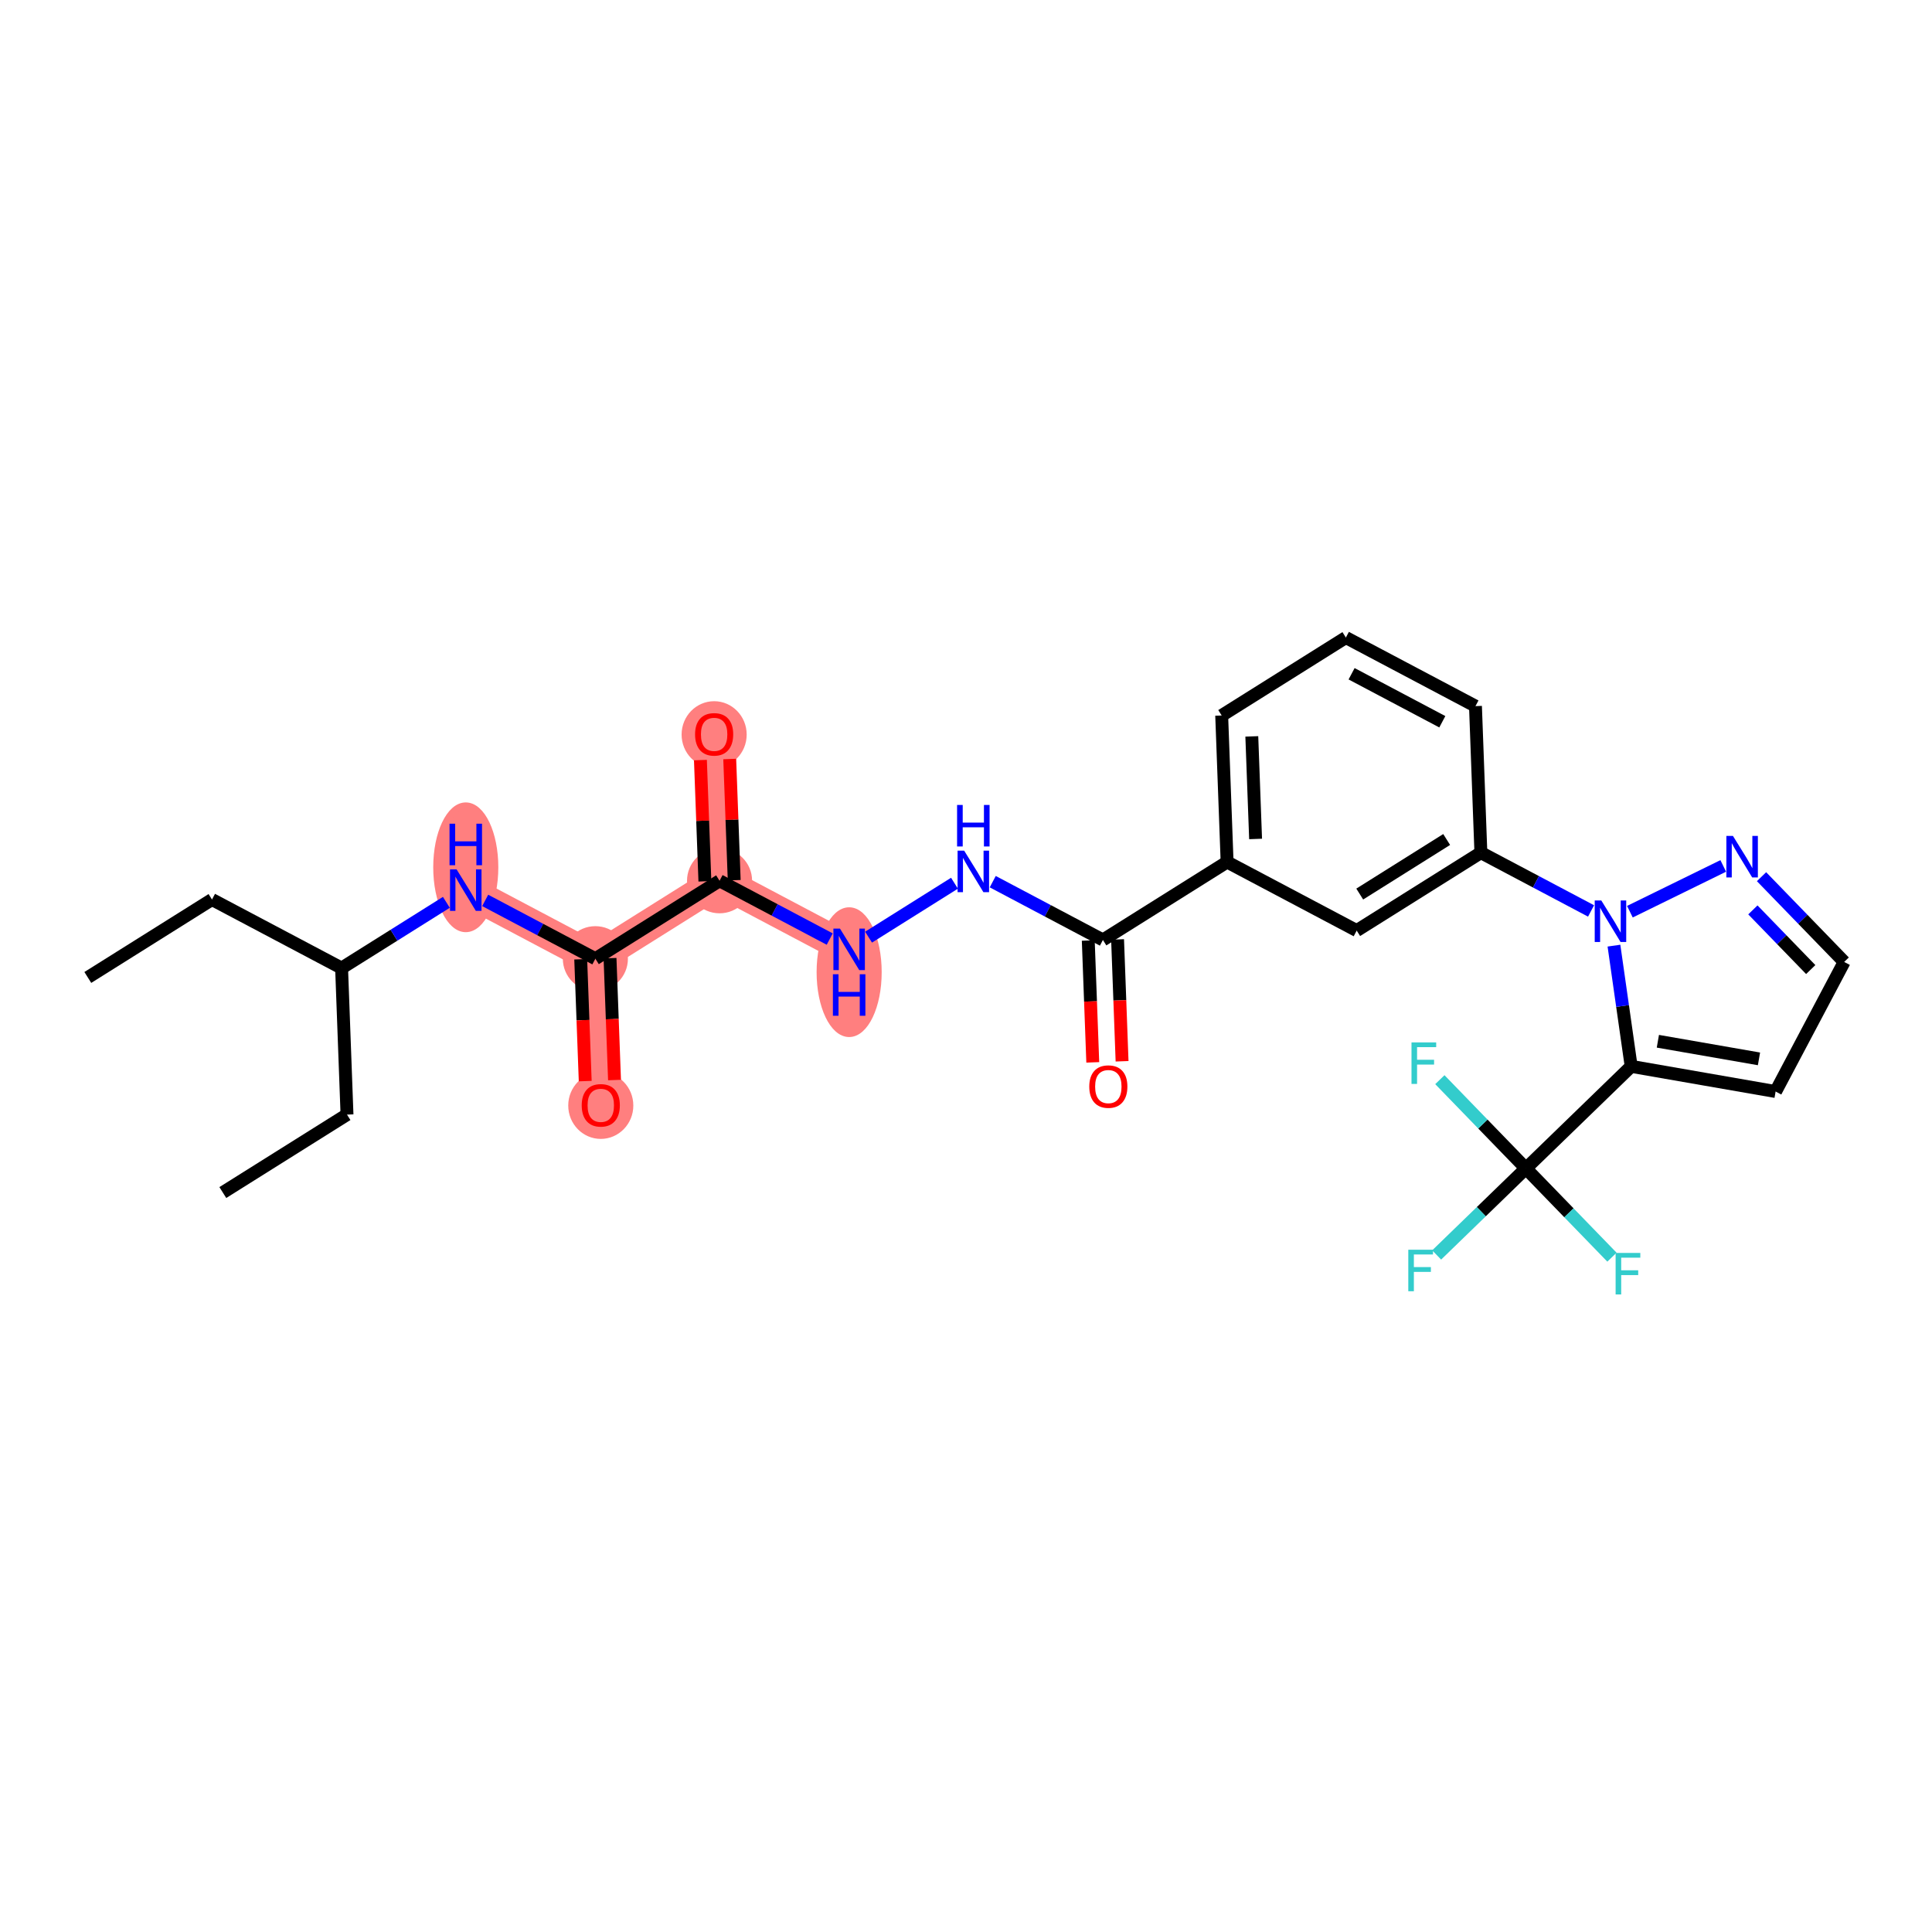<?xml version='1.0' encoding='iso-8859-1'?>
<svg version='1.1' baseProfile='full'
              xmlns='http://www.w3.org/2000/svg'
                      xmlns:rdkit='http://www.rdkit.org/xml'
                      xmlns:xlink='http://www.w3.org/1999/xlink'
                  xml:space='preserve'
width='300px' height='300px' viewBox='0 0 300 300'>
<!-- END OF HEADER -->
<rect style='opacity:1.0;fill:#FFFFFF;stroke:none' width='300' height='300' x='0' y='0'> </rect>
<rect style='opacity:1.0;fill:#FFFFFF;stroke:none' width='300' height='300' x='0' y='0'> </rect>
<path d='M 72.325,138.22 L 92.449,148.868' style='fill:none;fill-rule:evenodd;stroke:#FF7F7F;stroke-width:4.9px;stroke-linecap:butt;stroke-linejoin:miter;stroke-opacity:1' />
<path d='M 92.449,148.868 L 93.289,171.619' style='fill:none;fill-rule:evenodd;stroke:#FF7F7F;stroke-width:4.9px;stroke-linecap:butt;stroke-linejoin:miter;stroke-opacity:1' />
<path d='M 92.449,148.868 L 111.732,136.765' style='fill:none;fill-rule:evenodd;stroke:#FF7F7F;stroke-width:4.9px;stroke-linecap:butt;stroke-linejoin:miter;stroke-opacity:1' />
<path d='M 111.732,136.765 L 110.891,114.013' style='fill:none;fill-rule:evenodd;stroke:#FF7F7F;stroke-width:4.9px;stroke-linecap:butt;stroke-linejoin:miter;stroke-opacity:1' />
<path d='M 111.732,136.765 L 131.855,147.412' style='fill:none;fill-rule:evenodd;stroke:#FF7F7F;stroke-width:4.9px;stroke-linecap:butt;stroke-linejoin:miter;stroke-opacity:1' />
<ellipse cx='72.325' cy='134.674' rx='4.553' ry='9.574'  style='fill:#FF7F7F;fill-rule:evenodd;stroke:#FF7F7F;stroke-width:1.0px;stroke-linecap:butt;stroke-linejoin:miter;stroke-opacity:1' />
<ellipse cx='92.449' cy='148.868' rx='4.553' ry='4.553'  style='fill:#FF7F7F;fill-rule:evenodd;stroke:#FF7F7F;stroke-width:1.0px;stroke-linecap:butt;stroke-linejoin:miter;stroke-opacity:1' />
<ellipse cx='93.289' cy='171.669' rx='4.553' ry='4.681'  style='fill:#FF7F7F;fill-rule:evenodd;stroke:#FF7F7F;stroke-width:1.0px;stroke-linecap:butt;stroke-linejoin:miter;stroke-opacity:1' />
<ellipse cx='111.732' cy='136.765' rx='4.553' ry='4.553'  style='fill:#FF7F7F;fill-rule:evenodd;stroke:#FF7F7F;stroke-width:1.0px;stroke-linecap:butt;stroke-linejoin:miter;stroke-opacity:1' />
<ellipse cx='110.891' cy='114.063' rx='4.553' ry='4.681'  style='fill:#FF7F7F;fill-rule:evenodd;stroke:#FF7F7F;stroke-width:1.0px;stroke-linecap:butt;stroke-linejoin:miter;stroke-opacity:1' />
<ellipse cx='131.855' cy='150.958' rx='4.553' ry='9.574'  style='fill:#FF7F7F;fill-rule:evenodd;stroke:#FF7F7F;stroke-width:1.0px;stroke-linecap:butt;stroke-linejoin:miter;stroke-opacity:1' />
<path class='bond-0 atom-0 atom-1' d='M 13.636,151.779 L 32.919,139.676' style='fill:none;fill-rule:evenodd;stroke:#000000;stroke-width:2.0px;stroke-linecap:butt;stroke-linejoin:miter;stroke-opacity:1' />
<path class='bond-1 atom-1 atom-2' d='M 32.919,139.676 L 53.042,150.323' style='fill:none;fill-rule:evenodd;stroke:#000000;stroke-width:2.0px;stroke-linecap:butt;stroke-linejoin:miter;stroke-opacity:1' />
<path class='bond-2 atom-2 atom-3' d='M 53.042,150.323 L 53.883,173.075' style='fill:none;fill-rule:evenodd;stroke:#000000;stroke-width:2.0px;stroke-linecap:butt;stroke-linejoin:miter;stroke-opacity:1' />
<path class='bond-4 atom-2 atom-5' d='M 53.042,150.323 L 61.177,145.218' style='fill:none;fill-rule:evenodd;stroke:#000000;stroke-width:2.0px;stroke-linecap:butt;stroke-linejoin:miter;stroke-opacity:1' />
<path class='bond-4 atom-2 atom-5' d='M 61.177,145.218 L 69.311,140.112' style='fill:none;fill-rule:evenodd;stroke:#0000FF;stroke-width:2.0px;stroke-linecap:butt;stroke-linejoin:miter;stroke-opacity:1' />
<path class='bond-3 atom-3 atom-4' d='M 53.883,173.075 L 34.6,185.178' style='fill:none;fill-rule:evenodd;stroke:#000000;stroke-width:2.0px;stroke-linecap:butt;stroke-linejoin:miter;stroke-opacity:1' />
<path class='bond-5 atom-5 atom-6' d='M 75.34,139.815 L 83.894,144.341' style='fill:none;fill-rule:evenodd;stroke:#0000FF;stroke-width:2.0px;stroke-linecap:butt;stroke-linejoin:miter;stroke-opacity:1' />
<path class='bond-5 atom-5 atom-6' d='M 83.894,144.341 L 92.449,148.868' style='fill:none;fill-rule:evenodd;stroke:#000000;stroke-width:2.0px;stroke-linecap:butt;stroke-linejoin:miter;stroke-opacity:1' />
<path class='bond-6 atom-6 atom-7' d='M 90.174,148.952 L 90.523,158.413' style='fill:none;fill-rule:evenodd;stroke:#000000;stroke-width:2.0px;stroke-linecap:butt;stroke-linejoin:miter;stroke-opacity:1' />
<path class='bond-6 atom-6 atom-7' d='M 90.523,158.413 L 90.873,167.874' style='fill:none;fill-rule:evenodd;stroke:#FF0000;stroke-width:2.0px;stroke-linecap:butt;stroke-linejoin:miter;stroke-opacity:1' />
<path class='bond-6 atom-6 atom-7' d='M 94.724,148.784 L 95.073,158.245' style='fill:none;fill-rule:evenodd;stroke:#000000;stroke-width:2.0px;stroke-linecap:butt;stroke-linejoin:miter;stroke-opacity:1' />
<path class='bond-6 atom-6 atom-7' d='M 95.073,158.245 L 95.423,167.706' style='fill:none;fill-rule:evenodd;stroke:#FF0000;stroke-width:2.0px;stroke-linecap:butt;stroke-linejoin:miter;stroke-opacity:1' />
<path class='bond-7 atom-6 atom-8' d='M 92.449,148.868 L 111.732,136.765' style='fill:none;fill-rule:evenodd;stroke:#000000;stroke-width:2.0px;stroke-linecap:butt;stroke-linejoin:miter;stroke-opacity:1' />
<path class='bond-8 atom-8 atom-9' d='M 114.007,136.68 L 113.659,127.27' style='fill:none;fill-rule:evenodd;stroke:#000000;stroke-width:2.0px;stroke-linecap:butt;stroke-linejoin:miter;stroke-opacity:1' />
<path class='bond-8 atom-8 atom-9' d='M 113.659,127.27 L 113.311,117.859' style='fill:none;fill-rule:evenodd;stroke:#FF0000;stroke-width:2.0px;stroke-linecap:butt;stroke-linejoin:miter;stroke-opacity:1' />
<path class='bond-8 atom-8 atom-9' d='M 109.456,136.849 L 109.109,127.438' style='fill:none;fill-rule:evenodd;stroke:#000000;stroke-width:2.0px;stroke-linecap:butt;stroke-linejoin:miter;stroke-opacity:1' />
<path class='bond-8 atom-8 atom-9' d='M 109.109,127.438 L 108.761,118.027' style='fill:none;fill-rule:evenodd;stroke:#FF0000;stroke-width:2.0px;stroke-linecap:butt;stroke-linejoin:miter;stroke-opacity:1' />
<path class='bond-9 atom-8 atom-10' d='M 111.732,136.765 L 120.286,141.291' style='fill:none;fill-rule:evenodd;stroke:#000000;stroke-width:2.0px;stroke-linecap:butt;stroke-linejoin:miter;stroke-opacity:1' />
<path class='bond-9 atom-8 atom-10' d='M 120.286,141.291 L 128.84,145.817' style='fill:none;fill-rule:evenodd;stroke:#0000FF;stroke-width:2.0px;stroke-linecap:butt;stroke-linejoin:miter;stroke-opacity:1' />
<path class='bond-10 atom-10 atom-11' d='M 134.869,145.52 L 148.212,137.145' style='fill:none;fill-rule:evenodd;stroke:#0000FF;stroke-width:2.0px;stroke-linecap:butt;stroke-linejoin:miter;stroke-opacity:1' />
<path class='bond-11 atom-11 atom-12' d='M 154.152,136.904 L 162.706,141.43' style='fill:none;fill-rule:evenodd;stroke:#0000FF;stroke-width:2.0px;stroke-linecap:butt;stroke-linejoin:miter;stroke-opacity:1' />
<path class='bond-11 atom-11 atom-12' d='M 162.706,141.43 L 171.261,145.957' style='fill:none;fill-rule:evenodd;stroke:#000000;stroke-width:2.0px;stroke-linecap:butt;stroke-linejoin:miter;stroke-opacity:1' />
<path class='bond-12 atom-12 atom-13' d='M 168.986,146.041 L 169.335,155.502' style='fill:none;fill-rule:evenodd;stroke:#000000;stroke-width:2.0px;stroke-linecap:butt;stroke-linejoin:miter;stroke-opacity:1' />
<path class='bond-12 atom-12 atom-13' d='M 169.335,155.502 L 169.685,164.963' style='fill:none;fill-rule:evenodd;stroke:#FF0000;stroke-width:2.0px;stroke-linecap:butt;stroke-linejoin:miter;stroke-opacity:1' />
<path class='bond-12 atom-12 atom-13' d='M 173.536,145.873 L 173.886,155.334' style='fill:none;fill-rule:evenodd;stroke:#000000;stroke-width:2.0px;stroke-linecap:butt;stroke-linejoin:miter;stroke-opacity:1' />
<path class='bond-12 atom-12 atom-13' d='M 173.886,155.334 L 174.235,164.794' style='fill:none;fill-rule:evenodd;stroke:#FF0000;stroke-width:2.0px;stroke-linecap:butt;stroke-linejoin:miter;stroke-opacity:1' />
<path class='bond-13 atom-12 atom-14' d='M 171.261,145.957 L 190.544,133.853' style='fill:none;fill-rule:evenodd;stroke:#000000;stroke-width:2.0px;stroke-linecap:butt;stroke-linejoin:miter;stroke-opacity:1' />
<path class='bond-14 atom-14 atom-15' d='M 190.544,133.853 L 189.703,111.102' style='fill:none;fill-rule:evenodd;stroke:#000000;stroke-width:2.0px;stroke-linecap:butt;stroke-linejoin:miter;stroke-opacity:1' />
<path class='bond-14 atom-14 atom-15' d='M 194.968,130.273 L 194.38,114.347' style='fill:none;fill-rule:evenodd;stroke:#000000;stroke-width:2.0px;stroke-linecap:butt;stroke-linejoin:miter;stroke-opacity:1' />
<path class='bond-28 atom-28 atom-14' d='M 210.667,144.501 L 190.544,133.853' style='fill:none;fill-rule:evenodd;stroke:#000000;stroke-width:2.0px;stroke-linecap:butt;stroke-linejoin:miter;stroke-opacity:1' />
<path class='bond-15 atom-15 atom-16' d='M 189.703,111.102 L 208.986,98.999' style='fill:none;fill-rule:evenodd;stroke:#000000;stroke-width:2.0px;stroke-linecap:butt;stroke-linejoin:miter;stroke-opacity:1' />
<path class='bond-16 atom-16 atom-17' d='M 208.986,98.999 L 229.11,109.647' style='fill:none;fill-rule:evenodd;stroke:#000000;stroke-width:2.0px;stroke-linecap:butt;stroke-linejoin:miter;stroke-opacity:1' />
<path class='bond-16 atom-16 atom-17' d='M 209.875,104.621 L 223.962,112.074' style='fill:none;fill-rule:evenodd;stroke:#000000;stroke-width:2.0px;stroke-linecap:butt;stroke-linejoin:miter;stroke-opacity:1' />
<path class='bond-17 atom-17 atom-18' d='M 229.11,109.647 L 229.95,132.398' style='fill:none;fill-rule:evenodd;stroke:#000000;stroke-width:2.0px;stroke-linecap:butt;stroke-linejoin:miter;stroke-opacity:1' />
<path class='bond-18 atom-18 atom-19' d='M 229.95,132.398 L 238.504,136.924' style='fill:none;fill-rule:evenodd;stroke:#000000;stroke-width:2.0px;stroke-linecap:butt;stroke-linejoin:miter;stroke-opacity:1' />
<path class='bond-18 atom-18 atom-19' d='M 238.504,136.924 L 247.059,141.451' style='fill:none;fill-rule:evenodd;stroke:#0000FF;stroke-width:2.0px;stroke-linecap:butt;stroke-linejoin:miter;stroke-opacity:1' />
<path class='bond-27 atom-18 atom-28' d='M 229.95,132.398 L 210.667,144.501' style='fill:none;fill-rule:evenodd;stroke:#000000;stroke-width:2.0px;stroke-linecap:butt;stroke-linejoin:miter;stroke-opacity:1' />
<path class='bond-27 atom-18 atom-28' d='M 224.637,130.357 L 211.139,138.829' style='fill:none;fill-rule:evenodd;stroke:#000000;stroke-width:2.0px;stroke-linecap:butt;stroke-linejoin:miter;stroke-opacity:1' />
<path class='bond-19 atom-19 atom-20' d='M 253.088,141.568 L 267.585,134.461' style='fill:none;fill-rule:evenodd;stroke:#0000FF;stroke-width:2.0px;stroke-linecap:butt;stroke-linejoin:miter;stroke-opacity:1' />
<path class='bond-29 atom-23 atom-19' d='M 253.287,165.584 L 251.951,156.211' style='fill:none;fill-rule:evenodd;stroke:#000000;stroke-width:2.0px;stroke-linecap:butt;stroke-linejoin:miter;stroke-opacity:1' />
<path class='bond-29 atom-23 atom-19' d='M 251.951,156.211 L 250.614,146.839' style='fill:none;fill-rule:evenodd;stroke:#0000FF;stroke-width:2.0px;stroke-linecap:butt;stroke-linejoin:miter;stroke-opacity:1' />
<path class='bond-20 atom-20 atom-21' d='M 273.53,136.133 L 279.947,142.751' style='fill:none;fill-rule:evenodd;stroke:#0000FF;stroke-width:2.0px;stroke-linecap:butt;stroke-linejoin:miter;stroke-opacity:1' />
<path class='bond-20 atom-20 atom-21' d='M 279.947,142.751 L 286.364,149.369' style='fill:none;fill-rule:evenodd;stroke:#000000;stroke-width:2.0px;stroke-linecap:butt;stroke-linejoin:miter;stroke-opacity:1' />
<path class='bond-20 atom-20 atom-21' d='M 272.186,141.288 L 276.678,145.921' style='fill:none;fill-rule:evenodd;stroke:#0000FF;stroke-width:2.0px;stroke-linecap:butt;stroke-linejoin:miter;stroke-opacity:1' />
<path class='bond-20 atom-20 atom-21' d='M 276.678,145.921 L 281.17,150.553' style='fill:none;fill-rule:evenodd;stroke:#000000;stroke-width:2.0px;stroke-linecap:butt;stroke-linejoin:miter;stroke-opacity:1' />
<path class='bond-21 atom-21 atom-22' d='M 286.364,149.369 L 275.716,169.492' style='fill:none;fill-rule:evenodd;stroke:#000000;stroke-width:2.0px;stroke-linecap:butt;stroke-linejoin:miter;stroke-opacity:1' />
<path class='bond-22 atom-22 atom-23' d='M 275.716,169.492 L 253.287,165.584' style='fill:none;fill-rule:evenodd;stroke:#000000;stroke-width:2.0px;stroke-linecap:butt;stroke-linejoin:miter;stroke-opacity:1' />
<path class='bond-22 atom-22 atom-23' d='M 273.133,164.421 L 257.433,161.685' style='fill:none;fill-rule:evenodd;stroke:#000000;stroke-width:2.0px;stroke-linecap:butt;stroke-linejoin:miter;stroke-opacity:1' />
<path class='bond-23 atom-23 atom-24' d='M 253.287,165.584 L 236.942,181.432' style='fill:none;fill-rule:evenodd;stroke:#000000;stroke-width:2.0px;stroke-linecap:butt;stroke-linejoin:miter;stroke-opacity:1' />
<path class='bond-24 atom-24 atom-25' d='M 236.942,181.432 L 230.013,188.151' style='fill:none;fill-rule:evenodd;stroke:#000000;stroke-width:2.0px;stroke-linecap:butt;stroke-linejoin:miter;stroke-opacity:1' />
<path class='bond-24 atom-24 atom-25' d='M 230.013,188.151 L 223.083,194.87' style='fill:none;fill-rule:evenodd;stroke:#33CCCC;stroke-width:2.0px;stroke-linecap:butt;stroke-linejoin:miter;stroke-opacity:1' />
<path class='bond-25 atom-24 atom-26' d='M 236.942,181.432 L 243.623,188.323' style='fill:none;fill-rule:evenodd;stroke:#000000;stroke-width:2.0px;stroke-linecap:butt;stroke-linejoin:miter;stroke-opacity:1' />
<path class='bond-25 atom-24 atom-26' d='M 243.623,188.323 L 250.304,195.213' style='fill:none;fill-rule:evenodd;stroke:#33CCCC;stroke-width:2.0px;stroke-linecap:butt;stroke-linejoin:miter;stroke-opacity:1' />
<path class='bond-26 atom-24 atom-27' d='M 236.942,181.432 L 230.261,174.542' style='fill:none;fill-rule:evenodd;stroke:#000000;stroke-width:2.0px;stroke-linecap:butt;stroke-linejoin:miter;stroke-opacity:1' />
<path class='bond-26 atom-24 atom-27' d='M 230.261,174.542 L 223.58,167.651' style='fill:none;fill-rule:evenodd;stroke:#33CCCC;stroke-width:2.0px;stroke-linecap:butt;stroke-linejoin:miter;stroke-opacity:1' />
<path  class='atom-5' d='M 70.9 134.996
L 73.013 138.411
Q 73.222 138.748, 73.559 139.358
Q 73.896 139.969, 73.915 140.005
L 73.915 134.996
L 74.77 134.996
L 74.77 141.444
L 73.887 141.444
L 71.62 137.71
Q 71.356 137.273, 71.073 136.772
Q 70.8 136.271, 70.718 136.116
L 70.718 141.444
L 69.88 141.444
L 69.88 134.996
L 70.9 134.996
' fill='#0000FF'/>
<path  class='atom-5' d='M 69.803 127.904
L 70.677 127.904
L 70.677 130.645
L 73.974 130.645
L 73.974 127.904
L 74.848 127.904
L 74.848 134.352
L 73.974 134.352
L 73.974 131.374
L 70.677 131.374
L 70.677 134.352
L 69.803 134.352
L 69.803 127.904
' fill='#0000FF'/>
<path  class='atom-7' d='M 90.329 171.637
Q 90.329 170.089, 91.094 169.224
Q 91.859 168.359, 93.289 168.359
Q 94.719 168.359, 95.484 169.224
Q 96.249 170.089, 96.249 171.637
Q 96.249 173.204, 95.475 174.096
Q 94.701 174.979, 93.289 174.979
Q 91.868 174.979, 91.094 174.096
Q 90.329 173.213, 90.329 171.637
M 93.289 174.251
Q 94.272 174.251, 94.801 173.595
Q 95.338 172.93, 95.338 171.637
Q 95.338 170.371, 94.801 169.734
Q 94.272 169.087, 93.289 169.087
Q 92.305 169.087, 91.768 169.725
Q 91.24 170.362, 91.24 171.637
Q 91.24 172.939, 91.768 173.595
Q 92.305 174.251, 93.289 174.251
' fill='#FF0000'/>
<path  class='atom-9' d='M 107.931 114.032
Q 107.931 112.483, 108.696 111.618
Q 109.461 110.753, 110.891 110.753
Q 112.321 110.753, 113.086 111.618
Q 113.851 112.483, 113.851 114.032
Q 113.851 115.598, 113.077 116.49
Q 112.303 117.374, 110.891 117.374
Q 109.471 117.374, 108.696 116.49
Q 107.931 115.607, 107.931 114.032
M 110.891 116.645
Q 111.875 116.645, 112.403 115.99
Q 112.94 115.325, 112.94 114.032
Q 112.94 112.766, 112.403 112.128
Q 111.875 111.482, 110.891 111.482
Q 109.908 111.482, 109.37 112.119
Q 108.842 112.757, 108.842 114.032
Q 108.842 115.334, 109.37 115.99
Q 109.908 116.645, 110.891 116.645
' fill='#FF0000'/>
<path  class='atom-10' d='M 130.43 144.189
L 132.542 147.604
Q 132.752 147.94, 133.089 148.551
Q 133.426 149.161, 133.444 149.197
L 133.444 144.189
L 134.3 144.189
L 134.3 150.636
L 133.417 150.636
L 131.149 146.902
Q 130.885 146.465, 130.603 145.964
Q 130.329 145.463, 130.247 145.309
L 130.247 150.636
L 129.41 150.636
L 129.41 144.189
L 130.43 144.189
' fill='#0000FF'/>
<path  class='atom-10' d='M 129.332 151.281
L 130.206 151.281
L 130.206 154.022
L 133.503 154.022
L 133.503 151.281
L 134.377 151.281
L 134.377 157.728
L 133.503 157.728
L 133.503 154.75
L 130.206 154.75
L 130.206 157.728
L 129.332 157.728
L 129.332 151.281
' fill='#0000FF'/>
<path  class='atom-11' d='M 149.712 132.085
L 151.825 135.5
Q 152.035 135.837, 152.372 136.447
Q 152.709 137.057, 152.727 137.094
L 152.727 132.085
L 153.583 132.085
L 153.583 138.533
L 152.699 138.533
L 150.432 134.799
Q 150.168 134.362, 149.886 133.861
Q 149.612 133.36, 149.53 133.205
L 149.53 138.533
L 148.693 138.533
L 148.693 132.085
L 149.712 132.085
' fill='#0000FF'/>
<path  class='atom-11' d='M 148.615 124.993
L 149.489 124.993
L 149.489 127.734
L 152.786 127.734
L 152.786 124.993
L 153.66 124.993
L 153.66 131.44
L 152.786 131.44
L 152.786 128.463
L 149.489 128.463
L 149.489 131.44
L 148.615 131.44
L 148.615 124.993
' fill='#0000FF'/>
<path  class='atom-13' d='M 169.142 168.726
Q 169.142 167.178, 169.907 166.313
Q 170.672 165.448, 172.101 165.448
Q 173.531 165.448, 174.296 166.313
Q 175.061 167.178, 175.061 168.726
Q 175.061 170.292, 174.287 171.185
Q 173.513 172.068, 172.101 172.068
Q 170.681 172.068, 169.907 171.185
Q 169.142 170.302, 169.142 168.726
M 172.101 171.34
Q 173.085 171.34, 173.613 170.684
Q 174.15 170.019, 174.15 168.726
Q 174.15 167.46, 173.613 166.823
Q 173.085 166.176, 172.101 166.176
Q 171.118 166.176, 170.581 166.814
Q 170.052 167.451, 170.052 168.726
Q 170.052 170.028, 170.581 170.684
Q 171.118 171.34, 172.101 171.34
' fill='#FF0000'/>
<path  class='atom-19' d='M 248.648 139.822
L 250.761 143.237
Q 250.97 143.574, 251.307 144.184
Q 251.644 144.794, 251.662 144.831
L 251.662 139.822
L 252.518 139.822
L 252.518 146.269
L 251.635 146.269
L 249.367 142.536
Q 249.103 142.099, 248.821 141.598
Q 248.548 141.097, 248.466 140.942
L 248.466 146.269
L 247.628 146.269
L 247.628 139.822
L 248.648 139.822
' fill='#0000FF'/>
<path  class='atom-20' d='M 269.09 129.8
L 271.203 133.215
Q 271.413 133.552, 271.75 134.162
Q 272.087 134.773, 272.105 134.809
L 272.105 129.8
L 272.961 129.8
L 272.961 136.248
L 272.077 136.248
L 269.81 132.514
Q 269.546 132.077, 269.263 131.576
Q 268.99 131.075, 268.908 130.921
L 268.908 136.248
L 268.07 136.248
L 268.07 129.8
L 269.09 129.8
' fill='#0000FF'/>
<path  class='atom-25' d='M 218.68 194.057
L 222.514 194.057
L 222.514 194.794
L 219.545 194.794
L 219.545 196.752
L 222.186 196.752
L 222.186 197.499
L 219.545 197.499
L 219.545 200.504
L 218.68 200.504
L 218.68 194.057
' fill='#33CCCC'/>
<path  class='atom-26' d='M 250.873 194.554
L 254.707 194.554
L 254.707 195.291
L 251.738 195.291
L 251.738 197.249
L 254.379 197.249
L 254.379 197.996
L 251.738 197.996
L 251.738 201.001
L 250.873 201.001
L 250.873 194.554
' fill='#33CCCC'/>
<path  class='atom-27' d='M 219.177 161.863
L 223.011 161.863
L 223.011 162.601
L 220.042 162.601
L 220.042 164.559
L 222.683 164.559
L 222.683 165.306
L 220.042 165.306
L 220.042 168.311
L 219.177 168.311
L 219.177 161.863
' fill='#33CCCC'/>
</svg>
